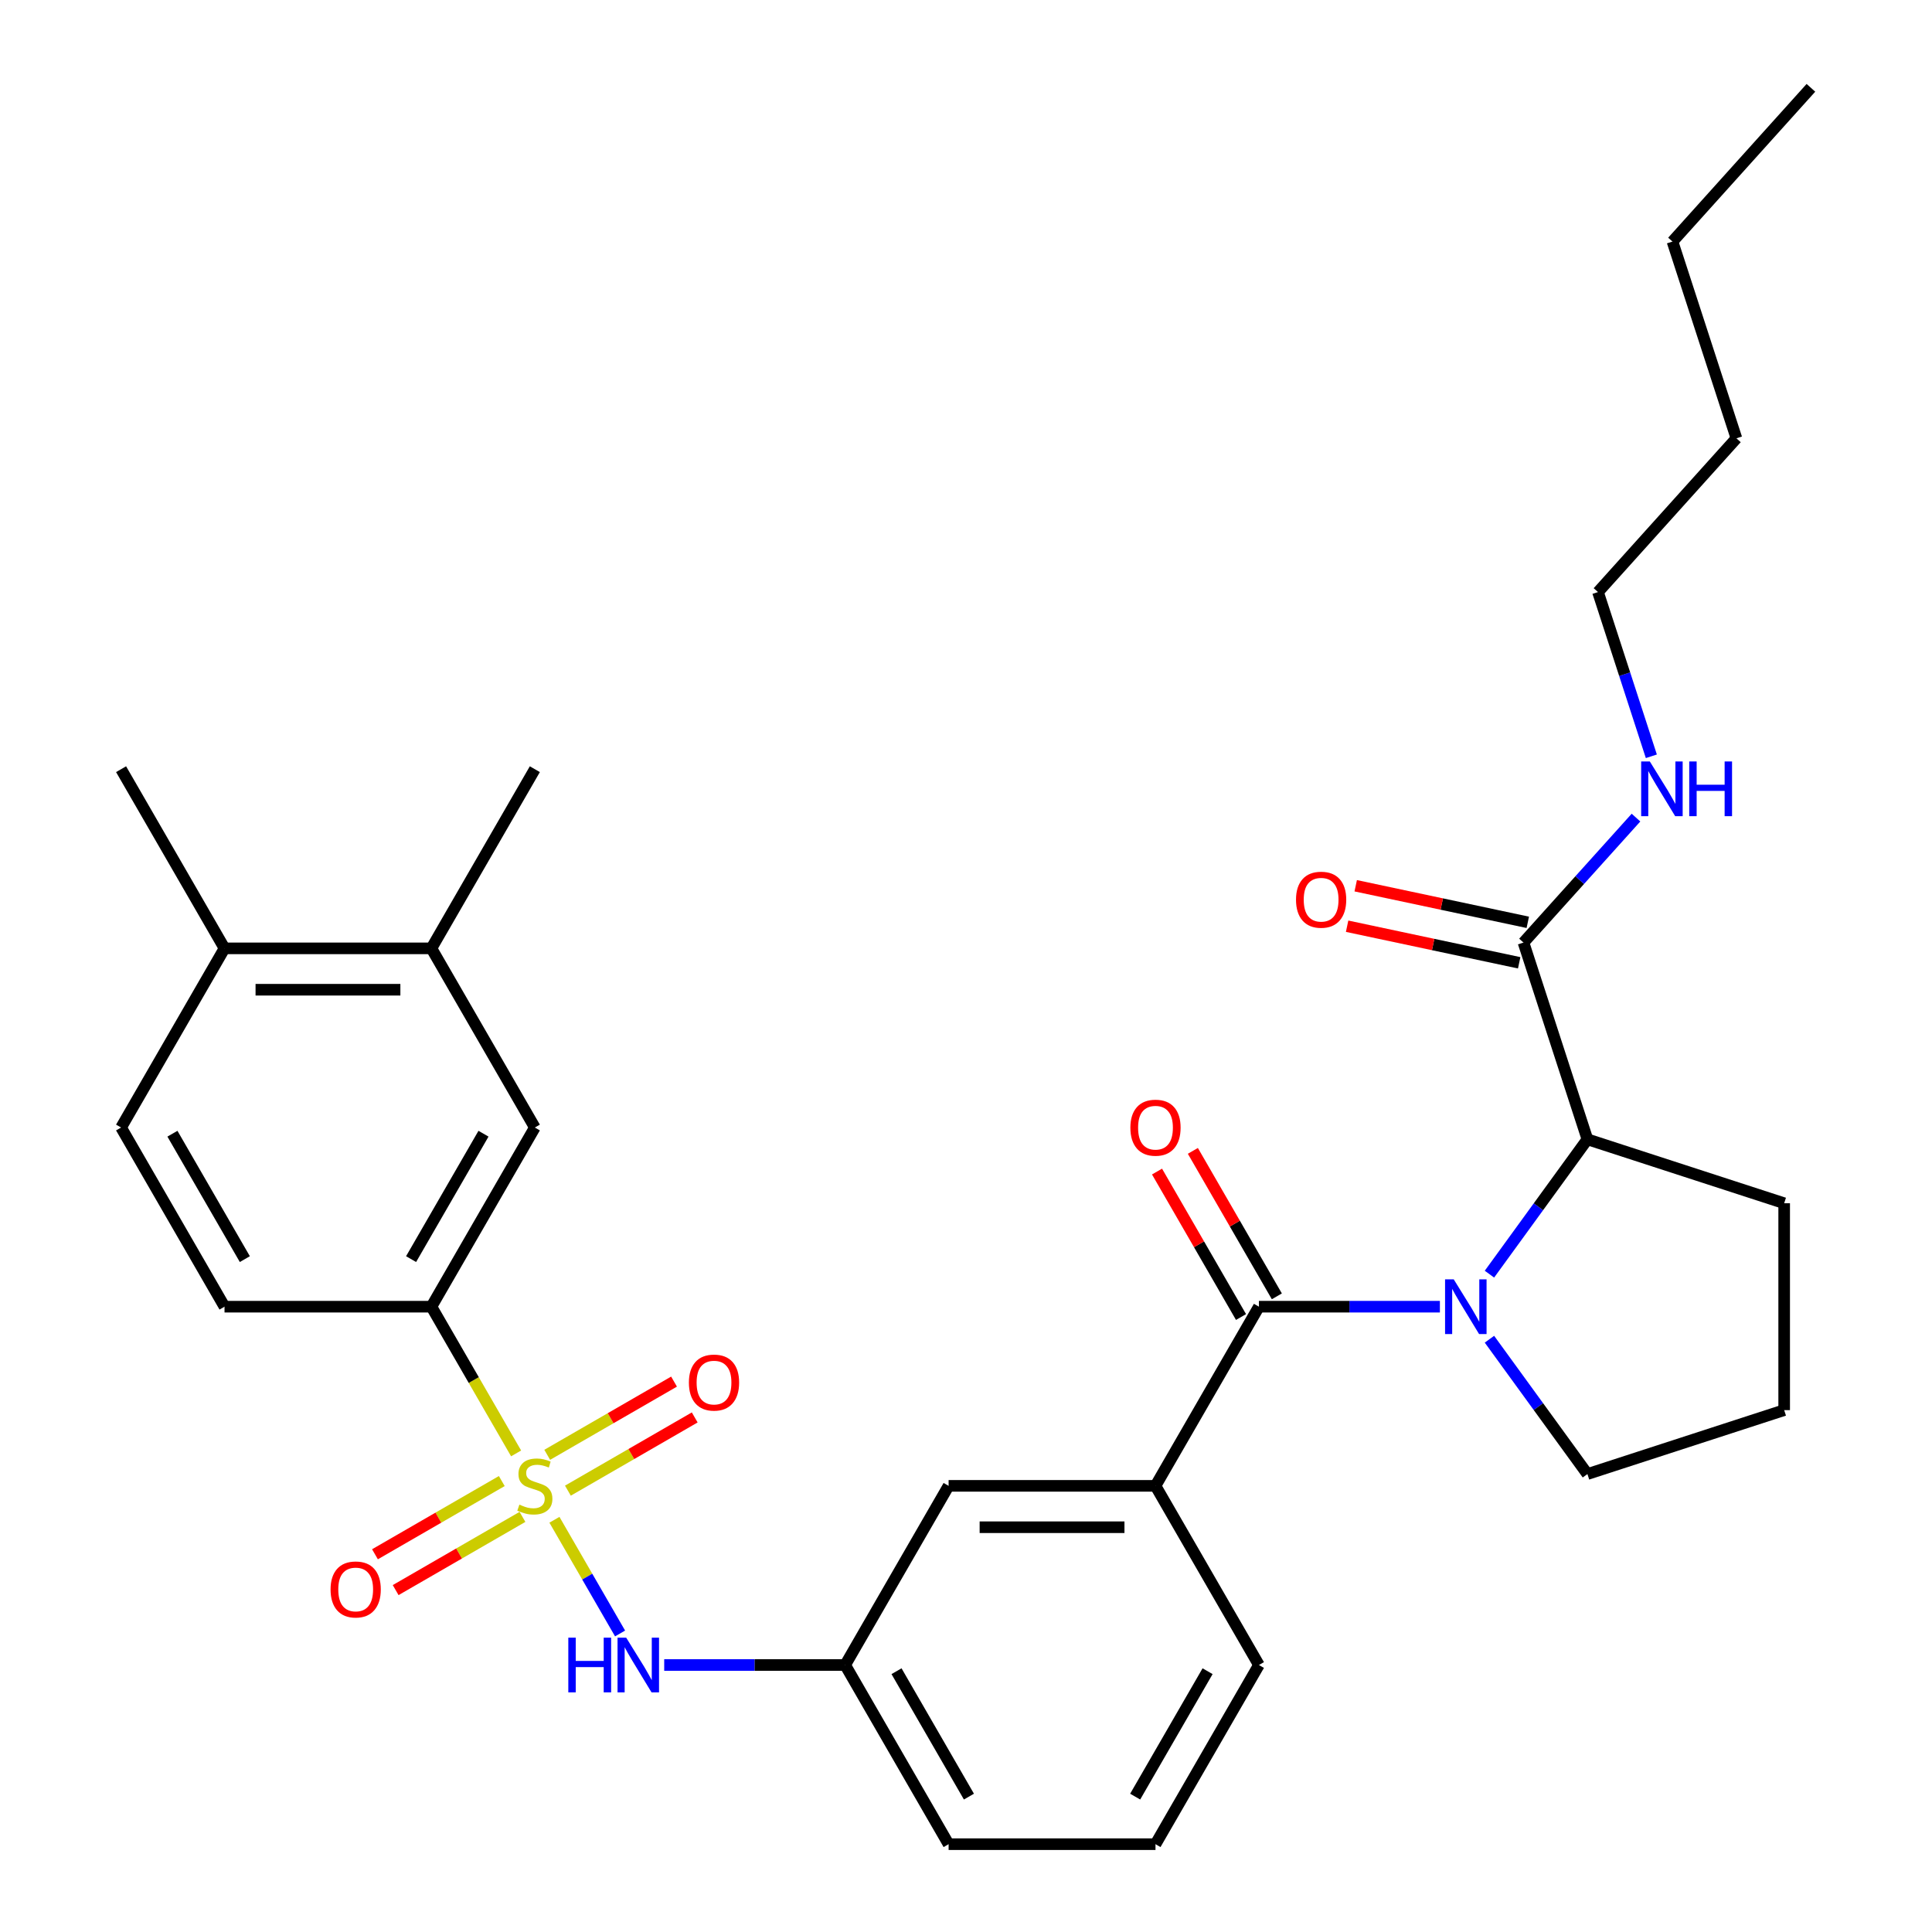 <?xml version='1.0' encoding='iso-8859-1'?>
<svg version='1.1' baseProfile='full'
              xmlns='http://www.w3.org/2000/svg'
                      xmlns:rdkit='http://www.rdkit.org/xml'
                      xmlns:xlink='http://www.w3.org/1999/xlink'
                  xml:space='preserve'
width='1000px' height='1000px' viewBox='0 0 1000 1000'>
<!-- END OF HEADER -->
<rect style='opacity:1.0;fill:#FFFFFF;stroke:none' width='1000' height='1000' x='0' y='0'> </rect>
<path class='bond-3' d='M 286.972,786.632 L 303.96,816.056' style='fill:none;fill-rule:evenodd;stroke:#CCCC00;stroke-width:6px;stroke-linecap:butt;stroke-linejoin:miter;stroke-opacity:1' />
<path class='bond-3' d='M 303.96,816.056 L 320.948,845.48' style='fill:none;fill-rule:evenodd;stroke:#0000FF;stroke-width:6px;stroke-linecap:butt;stroke-linejoin:miter;stroke-opacity:1' />
<path class='bond-4' d='M 267.137,752.278 L 245.216,714.308' style='fill:none;fill-rule:evenodd;stroke:#CCCC00;stroke-width:6px;stroke-linecap:butt;stroke-linejoin:miter;stroke-opacity:1' />
<path class='bond-4' d='M 245.216,714.308 L 223.294,676.339' style='fill:none;fill-rule:evenodd;stroke:#000000;stroke-width:6px;stroke-linecap:butt;stroke-linejoin:miter;stroke-opacity:1' />
<path class='bond-7' d='M 259.724,766.589 L 226.904,785.538' style='fill:none;fill-rule:evenodd;stroke:#CCCC00;stroke-width:6px;stroke-linecap:butt;stroke-linejoin:miter;stroke-opacity:1' />
<path class='bond-7' d='M 226.904,785.538 L 194.083,804.487' style='fill:none;fill-rule:evenodd;stroke:#FF0000;stroke-width:6px;stroke-linecap:butt;stroke-linejoin:miter;stroke-opacity:1' />
<path class='bond-7' d='M 270.432,785.136 L 237.612,804.085' style='fill:none;fill-rule:evenodd;stroke:#CCCC00;stroke-width:6px;stroke-linecap:butt;stroke-linejoin:miter;stroke-opacity:1' />
<path class='bond-7' d='M 237.612,804.085 L 204.791,823.034' style='fill:none;fill-rule:evenodd;stroke:#FF0000;stroke-width:6px;stroke-linecap:butt;stroke-linejoin:miter;stroke-opacity:1' />
<path class='bond-8' d='M 293.946,771.56 L 326.767,752.611' style='fill:none;fill-rule:evenodd;stroke:#CCCC00;stroke-width:6px;stroke-linecap:butt;stroke-linejoin:miter;stroke-opacity:1' />
<path class='bond-8' d='M 326.767,752.611 L 359.587,733.662' style='fill:none;fill-rule:evenodd;stroke:#FF0000;stroke-width:6px;stroke-linecap:butt;stroke-linejoin:miter;stroke-opacity:1' />
<path class='bond-8' d='M 283.238,753.013 L 316.058,734.064' style='fill:none;fill-rule:evenodd;stroke:#CCCC00;stroke-width:6px;stroke-linecap:butt;stroke-linejoin:miter;stroke-opacity:1' />
<path class='bond-8' d='M 316.058,734.064 L 348.879,715.115' style='fill:none;fill-rule:evenodd;stroke:#FF0000;stroke-width:6px;stroke-linecap:butt;stroke-linejoin:miter;stroke-opacity:1' />
<path class='bond-0' d='M 745.286,676.339 L 698.453,676.339' style='fill:none;fill-rule:evenodd;stroke:#0000FF;stroke-width:6px;stroke-linecap:butt;stroke-linejoin:miter;stroke-opacity:1' />
<path class='bond-0' d='M 698.453,676.339 L 651.621,676.339' style='fill:none;fill-rule:evenodd;stroke:#000000;stroke-width:6px;stroke-linecap:butt;stroke-linejoin:miter;stroke-opacity:1' />
<path class='bond-2' d='M 770.935,659.502 L 796.289,624.605' style='fill:none;fill-rule:evenodd;stroke:#0000FF;stroke-width:6px;stroke-linecap:butt;stroke-linejoin:miter;stroke-opacity:1' />
<path class='bond-2' d='M 796.289,624.605 L 821.644,589.708' style='fill:none;fill-rule:evenodd;stroke:#000000;stroke-width:6px;stroke-linecap:butt;stroke-linejoin:miter;stroke-opacity:1' />
<path class='bond-19' d='M 770.935,693.176 L 796.289,728.073' style='fill:none;fill-rule:evenodd;stroke:#0000FF;stroke-width:6px;stroke-linecap:butt;stroke-linejoin:miter;stroke-opacity:1' />
<path class='bond-19' d='M 796.289,728.073 L 821.644,762.97' style='fill:none;fill-rule:evenodd;stroke:#000000;stroke-width:6px;stroke-linecap:butt;stroke-linejoin:miter;stroke-opacity:1' />
<path class='bond-1' d='M 651.621,676.339 L 598.08,769.075' style='fill:none;fill-rule:evenodd;stroke:#000000;stroke-width:6px;stroke-linecap:butt;stroke-linejoin:miter;stroke-opacity:1' />
<path class='bond-11' d='M 660.894,670.985 L 639.158,633.336' style='fill:none;fill-rule:evenodd;stroke:#000000;stroke-width:6px;stroke-linecap:butt;stroke-linejoin:miter;stroke-opacity:1' />
<path class='bond-11' d='M 639.158,633.336 L 617.421,595.687' style='fill:none;fill-rule:evenodd;stroke:#FF0000;stroke-width:6px;stroke-linecap:butt;stroke-linejoin:miter;stroke-opacity:1' />
<path class='bond-11' d='M 642.347,681.693 L 620.611,644.044' style='fill:none;fill-rule:evenodd;stroke:#000000;stroke-width:6px;stroke-linecap:butt;stroke-linejoin:miter;stroke-opacity:1' />
<path class='bond-11' d='M 620.611,644.044 L 598.874,606.395' style='fill:none;fill-rule:evenodd;stroke:#FF0000;stroke-width:6px;stroke-linecap:butt;stroke-linejoin:miter;stroke-opacity:1' />
<path class='bond-6' d='M 821.644,589.708 L 788.554,487.868' style='fill:none;fill-rule:evenodd;stroke:#000000;stroke-width:6px;stroke-linecap:butt;stroke-linejoin:miter;stroke-opacity:1' />
<path class='bond-20' d='M 821.644,589.708 L 923.484,622.798' style='fill:none;fill-rule:evenodd;stroke:#000000;stroke-width:6px;stroke-linecap:butt;stroke-linejoin:miter;stroke-opacity:1' />
<path class='bond-13' d='M 343.793,861.81 L 390.625,861.81' style='fill:none;fill-rule:evenodd;stroke:#0000FF;stroke-width:6px;stroke-linecap:butt;stroke-linejoin:miter;stroke-opacity:1' />
<path class='bond-13' d='M 390.625,861.81 L 437.458,861.81' style='fill:none;fill-rule:evenodd;stroke:#000000;stroke-width:6px;stroke-linecap:butt;stroke-linejoin:miter;stroke-opacity:1' />
<path class='bond-9' d='M 223.294,676.339 L 276.835,583.604' style='fill:none;fill-rule:evenodd;stroke:#000000;stroke-width:6px;stroke-linecap:butt;stroke-linejoin:miter;stroke-opacity:1' />
<path class='bond-9' d='M 212.778,651.721 L 250.257,586.806' style='fill:none;fill-rule:evenodd;stroke:#000000;stroke-width:6px;stroke-linecap:butt;stroke-linejoin:miter;stroke-opacity:1' />
<path class='bond-16' d='M 223.294,676.339 L 116.213,676.339' style='fill:none;fill-rule:evenodd;stroke:#000000;stroke-width:6px;stroke-linecap:butt;stroke-linejoin:miter;stroke-opacity:1' />
<path class='bond-5' d='M 598.08,769.075 L 490.998,769.075' style='fill:none;fill-rule:evenodd;stroke:#000000;stroke-width:6px;stroke-linecap:butt;stroke-linejoin:miter;stroke-opacity:1' />
<path class='bond-5' d='M 582.018,790.491 L 507.061,790.491' style='fill:none;fill-rule:evenodd;stroke:#000000;stroke-width:6px;stroke-linecap:butt;stroke-linejoin:miter;stroke-opacity:1' />
<path class='bond-32' d='M 598.08,769.075 L 651.621,861.81' style='fill:none;fill-rule:evenodd;stroke:#000000;stroke-width:6px;stroke-linecap:butt;stroke-linejoin:miter;stroke-opacity:1' />
<path class='bond-15' d='M 790.78,477.393 L 746.248,467.928' style='fill:none;fill-rule:evenodd;stroke:#000000;stroke-width:6px;stroke-linecap:butt;stroke-linejoin:miter;stroke-opacity:1' />
<path class='bond-15' d='M 746.248,467.928 L 701.715,458.462' style='fill:none;fill-rule:evenodd;stroke:#FF0000;stroke-width:6px;stroke-linecap:butt;stroke-linejoin:miter;stroke-opacity:1' />
<path class='bond-15' d='M 786.327,498.342 L 741.795,488.876' style='fill:none;fill-rule:evenodd;stroke:#000000;stroke-width:6px;stroke-linecap:butt;stroke-linejoin:miter;stroke-opacity:1' />
<path class='bond-15' d='M 741.795,488.876 L 697.263,479.41' style='fill:none;fill-rule:evenodd;stroke:#FF0000;stroke-width:6px;stroke-linecap:butt;stroke-linejoin:miter;stroke-opacity:1' />
<path class='bond-18' d='M 788.554,487.868 L 817.671,455.53' style='fill:none;fill-rule:evenodd;stroke:#000000;stroke-width:6px;stroke-linecap:butt;stroke-linejoin:miter;stroke-opacity:1' />
<path class='bond-18' d='M 817.671,455.53 L 846.788,423.191' style='fill:none;fill-rule:evenodd;stroke:#0000FF;stroke-width:6px;stroke-linecap:butt;stroke-linejoin:miter;stroke-opacity:1' />
<path class='bond-10' d='M 276.835,583.604 L 223.294,490.868' style='fill:none;fill-rule:evenodd;stroke:#000000;stroke-width:6px;stroke-linecap:butt;stroke-linejoin:miter;stroke-opacity:1' />
<path class='bond-24' d='M 223.294,490.868 L 276.835,398.133' style='fill:none;fill-rule:evenodd;stroke:#000000;stroke-width:6px;stroke-linecap:butt;stroke-linejoin:miter;stroke-opacity:1' />
<path class='bond-31' d='M 223.294,490.868 L 116.213,490.868' style='fill:none;fill-rule:evenodd;stroke:#000000;stroke-width:6px;stroke-linecap:butt;stroke-linejoin:miter;stroke-opacity:1' />
<path class='bond-31' d='M 207.232,512.285 L 132.275,512.285' style='fill:none;fill-rule:evenodd;stroke:#000000;stroke-width:6px;stroke-linecap:butt;stroke-linejoin:miter;stroke-opacity:1' />
<path class='bond-12' d='M 490.998,769.075 L 437.458,861.81' style='fill:none;fill-rule:evenodd;stroke:#000000;stroke-width:6px;stroke-linecap:butt;stroke-linejoin:miter;stroke-opacity:1' />
<path class='bond-25' d='M 437.458,861.81 L 490.998,954.545' style='fill:none;fill-rule:evenodd;stroke:#000000;stroke-width:6px;stroke-linecap:butt;stroke-linejoin:miter;stroke-opacity:1' />
<path class='bond-25' d='M 464.036,865.012 L 501.514,929.927' style='fill:none;fill-rule:evenodd;stroke:#000000;stroke-width:6px;stroke-linecap:butt;stroke-linejoin:miter;stroke-opacity:1' />
<path class='bond-14' d='M 116.213,490.868 L 62.672,583.604' style='fill:none;fill-rule:evenodd;stroke:#000000;stroke-width:6px;stroke-linecap:butt;stroke-linejoin:miter;stroke-opacity:1' />
<path class='bond-26' d='M 116.213,490.868 L 62.672,398.133' style='fill:none;fill-rule:evenodd;stroke:#000000;stroke-width:6px;stroke-linecap:butt;stroke-linejoin:miter;stroke-opacity:1' />
<path class='bond-17' d='M 116.213,676.339 L 62.672,583.604' style='fill:none;fill-rule:evenodd;stroke:#000000;stroke-width:6px;stroke-linecap:butt;stroke-linejoin:miter;stroke-opacity:1' />
<path class='bond-17' d='M 126.729,651.721 L 89.25,586.806' style='fill:none;fill-rule:evenodd;stroke:#000000;stroke-width:6px;stroke-linecap:butt;stroke-linejoin:miter;stroke-opacity:1' />
<path class='bond-27' d='M 854.734,391.453 L 840.925,348.951' style='fill:none;fill-rule:evenodd;stroke:#0000FF;stroke-width:6px;stroke-linecap:butt;stroke-linejoin:miter;stroke-opacity:1' />
<path class='bond-27' d='M 840.925,348.951 L 827.115,306.45' style='fill:none;fill-rule:evenodd;stroke:#000000;stroke-width:6px;stroke-linecap:butt;stroke-linejoin:miter;stroke-opacity:1' />
<path class='bond-22' d='M 821.644,762.97 L 923.484,729.88' style='fill:none;fill-rule:evenodd;stroke:#000000;stroke-width:6px;stroke-linecap:butt;stroke-linejoin:miter;stroke-opacity:1' />
<path class='bond-33' d='M 923.484,622.798 L 923.484,729.88' style='fill:none;fill-rule:evenodd;stroke:#000000;stroke-width:6px;stroke-linecap:butt;stroke-linejoin:miter;stroke-opacity:1' />
<path class='bond-21' d='M 651.621,861.81 L 598.08,954.545' style='fill:none;fill-rule:evenodd;stroke:#000000;stroke-width:6px;stroke-linecap:butt;stroke-linejoin:miter;stroke-opacity:1' />
<path class='bond-21' d='M 625.043,865.012 L 587.564,929.927' style='fill:none;fill-rule:evenodd;stroke:#000000;stroke-width:6px;stroke-linecap:butt;stroke-linejoin:miter;stroke-opacity:1' />
<path class='bond-23' d='M 598.08,954.545 L 490.998,954.545' style='fill:none;fill-rule:evenodd;stroke:#000000;stroke-width:6px;stroke-linecap:butt;stroke-linejoin:miter;stroke-opacity:1' />
<path class='bond-28' d='M 827.115,306.45 L 898.767,226.872' style='fill:none;fill-rule:evenodd;stroke:#000000;stroke-width:6px;stroke-linecap:butt;stroke-linejoin:miter;stroke-opacity:1' />
<path class='bond-29' d='M 898.767,226.872 L 865.677,125.032' style='fill:none;fill-rule:evenodd;stroke:#000000;stroke-width:6px;stroke-linecap:butt;stroke-linejoin:miter;stroke-opacity:1' />
<path class='bond-30' d='M 865.677,125.032 L 937.328,45.455' style='fill:none;fill-rule:evenodd;stroke:#000000;stroke-width:6px;stroke-linecap:butt;stroke-linejoin:miter;stroke-opacity:1' />
<path  class='atom-0' d='M 268.835 778.795
Q 269.155 778.915, 270.475 779.475
Q 271.795 780.035, 273.235 780.395
Q 274.715 780.715, 276.155 780.715
Q 278.835 780.715, 280.395 779.435
Q 281.955 778.115, 281.955 775.835
Q 281.955 774.275, 281.155 773.315
Q 280.395 772.355, 279.195 771.835
Q 277.995 771.315, 275.995 770.715
Q 273.475 769.955, 271.955 769.235
Q 270.475 768.515, 269.395 766.995
Q 268.355 765.475, 268.355 762.915
Q 268.355 759.355, 270.755 757.155
Q 273.195 754.955, 277.995 754.955
Q 281.275 754.955, 284.995 756.515
L 284.075 759.595
Q 280.675 758.195, 278.115 758.195
Q 275.355 758.195, 273.835 759.355
Q 272.315 760.475, 272.355 762.435
Q 272.355 763.955, 273.115 764.875
Q 273.915 765.795, 275.035 766.315
Q 276.195 766.835, 278.115 767.435
Q 280.675 768.235, 282.195 769.035
Q 283.715 769.835, 284.795 771.475
Q 285.915 773.075, 285.915 775.835
Q 285.915 779.755, 283.275 781.875
Q 280.675 783.955, 276.315 783.955
Q 273.795 783.955, 271.875 783.395
Q 269.995 782.875, 267.755 781.955
L 268.835 778.795
' fill='#CCCC00'/>
<path  class='atom-1' d='M 752.443 662.179
L 761.723 677.179
Q 762.643 678.659, 764.123 681.339
Q 765.603 684.019, 765.683 684.179
L 765.683 662.179
L 769.443 662.179
L 769.443 690.499
L 765.563 690.499
L 755.603 674.099
Q 754.443 672.179, 753.203 669.979
Q 752.003 667.779, 751.643 667.099
L 751.643 690.499
L 747.963 690.499
L 747.963 662.179
L 752.443 662.179
' fill='#0000FF'/>
<path  class='atom-4' d='M 294.156 847.65
L 297.996 847.65
L 297.996 859.69
L 312.476 859.69
L 312.476 847.65
L 316.316 847.65
L 316.316 875.97
L 312.476 875.97
L 312.476 862.89
L 297.996 862.89
L 297.996 875.97
L 294.156 875.97
L 294.156 847.65
' fill='#0000FF'/>
<path  class='atom-4' d='M 324.116 847.65
L 333.396 862.65
Q 334.316 864.13, 335.796 866.81
Q 337.276 869.49, 337.356 869.65
L 337.356 847.65
L 341.116 847.65
L 341.116 875.97
L 337.236 875.97
L 327.276 859.57
Q 326.116 857.65, 324.876 855.45
Q 323.676 853.25, 323.316 852.57
L 323.316 875.97
L 319.636 875.97
L 319.636 847.65
L 324.116 847.65
' fill='#0000FF'/>
<path  class='atom-8' d='M 171.1 822.695
Q 171.1 815.895, 174.46 812.095
Q 177.82 808.295, 184.1 808.295
Q 190.38 808.295, 193.74 812.095
Q 197.1 815.895, 197.1 822.695
Q 197.1 829.575, 193.7 833.495
Q 190.3 837.375, 184.1 837.375
Q 177.86 837.375, 174.46 833.495
Q 171.1 829.615, 171.1 822.695
M 184.1 834.175
Q 188.42 834.175, 190.74 831.295
Q 193.1 828.375, 193.1 822.695
Q 193.1 817.135, 190.74 814.335
Q 188.42 811.495, 184.1 811.495
Q 179.78 811.495, 177.42 814.295
Q 175.1 817.095, 175.1 822.695
Q 175.1 828.415, 177.42 831.295
Q 179.78 834.175, 184.1 834.175
' fill='#FF0000'/>
<path  class='atom-9' d='M 356.571 715.614
Q 356.571 708.814, 359.931 705.014
Q 363.291 701.214, 369.571 701.214
Q 375.851 701.214, 379.211 705.014
Q 382.571 708.814, 382.571 715.614
Q 382.571 722.494, 379.171 726.414
Q 375.771 730.294, 369.571 730.294
Q 363.331 730.294, 359.931 726.414
Q 356.571 722.534, 356.571 715.614
M 369.571 727.094
Q 373.891 727.094, 376.211 724.214
Q 378.571 721.294, 378.571 715.614
Q 378.571 710.054, 376.211 707.254
Q 373.891 704.414, 369.571 704.414
Q 365.251 704.414, 362.891 707.214
Q 360.571 710.014, 360.571 715.614
Q 360.571 721.334, 362.891 724.214
Q 365.251 727.094, 369.571 727.094
' fill='#FF0000'/>
<path  class='atom-12' d='M 585.08 583.684
Q 585.08 576.884, 588.44 573.084
Q 591.8 569.284, 598.08 569.284
Q 604.36 569.284, 607.72 573.084
Q 611.08 576.884, 611.08 583.684
Q 611.08 590.564, 607.68 594.484
Q 604.28 598.364, 598.08 598.364
Q 591.84 598.364, 588.44 594.484
Q 585.08 590.604, 585.08 583.684
M 598.08 595.164
Q 602.4 595.164, 604.72 592.284
Q 607.08 589.364, 607.08 583.684
Q 607.08 578.124, 604.72 575.324
Q 602.4 572.484, 598.08 572.484
Q 593.76 572.484, 591.4 575.284
Q 589.08 578.084, 589.08 583.684
Q 589.08 589.404, 591.4 592.284
Q 593.76 595.164, 598.08 595.164
' fill='#FF0000'/>
<path  class='atom-16' d='M 670.812 465.684
Q 670.812 458.884, 674.172 455.084
Q 677.532 451.284, 683.812 451.284
Q 690.092 451.284, 693.452 455.084
Q 696.812 458.884, 696.812 465.684
Q 696.812 472.564, 693.412 476.484
Q 690.012 480.364, 683.812 480.364
Q 677.572 480.364, 674.172 476.484
Q 670.812 472.604, 670.812 465.684
M 683.812 477.164
Q 688.132 477.164, 690.452 474.284
Q 692.812 471.364, 692.812 465.684
Q 692.812 460.124, 690.452 457.324
Q 688.132 454.484, 683.812 454.484
Q 679.492 454.484, 677.132 457.284
Q 674.812 460.084, 674.812 465.684
Q 674.812 471.404, 677.132 474.284
Q 679.492 477.164, 683.812 477.164
' fill='#FF0000'/>
<path  class='atom-19' d='M 853.945 394.13
L 863.225 409.13
Q 864.145 410.61, 865.625 413.29
Q 867.105 415.97, 867.185 416.13
L 867.185 394.13
L 870.945 394.13
L 870.945 422.45
L 867.065 422.45
L 857.105 406.05
Q 855.945 404.13, 854.705 401.93
Q 853.505 399.73, 853.145 399.05
L 853.145 422.45
L 849.465 422.45
L 849.465 394.13
L 853.945 394.13
' fill='#0000FF'/>
<path  class='atom-19' d='M 874.345 394.13
L 878.185 394.13
L 878.185 406.17
L 892.665 406.17
L 892.665 394.13
L 896.505 394.13
L 896.505 422.45
L 892.665 422.45
L 892.665 409.37
L 878.185 409.37
L 878.185 422.45
L 874.345 422.45
L 874.345 394.13
' fill='#0000FF'/>
</svg>
